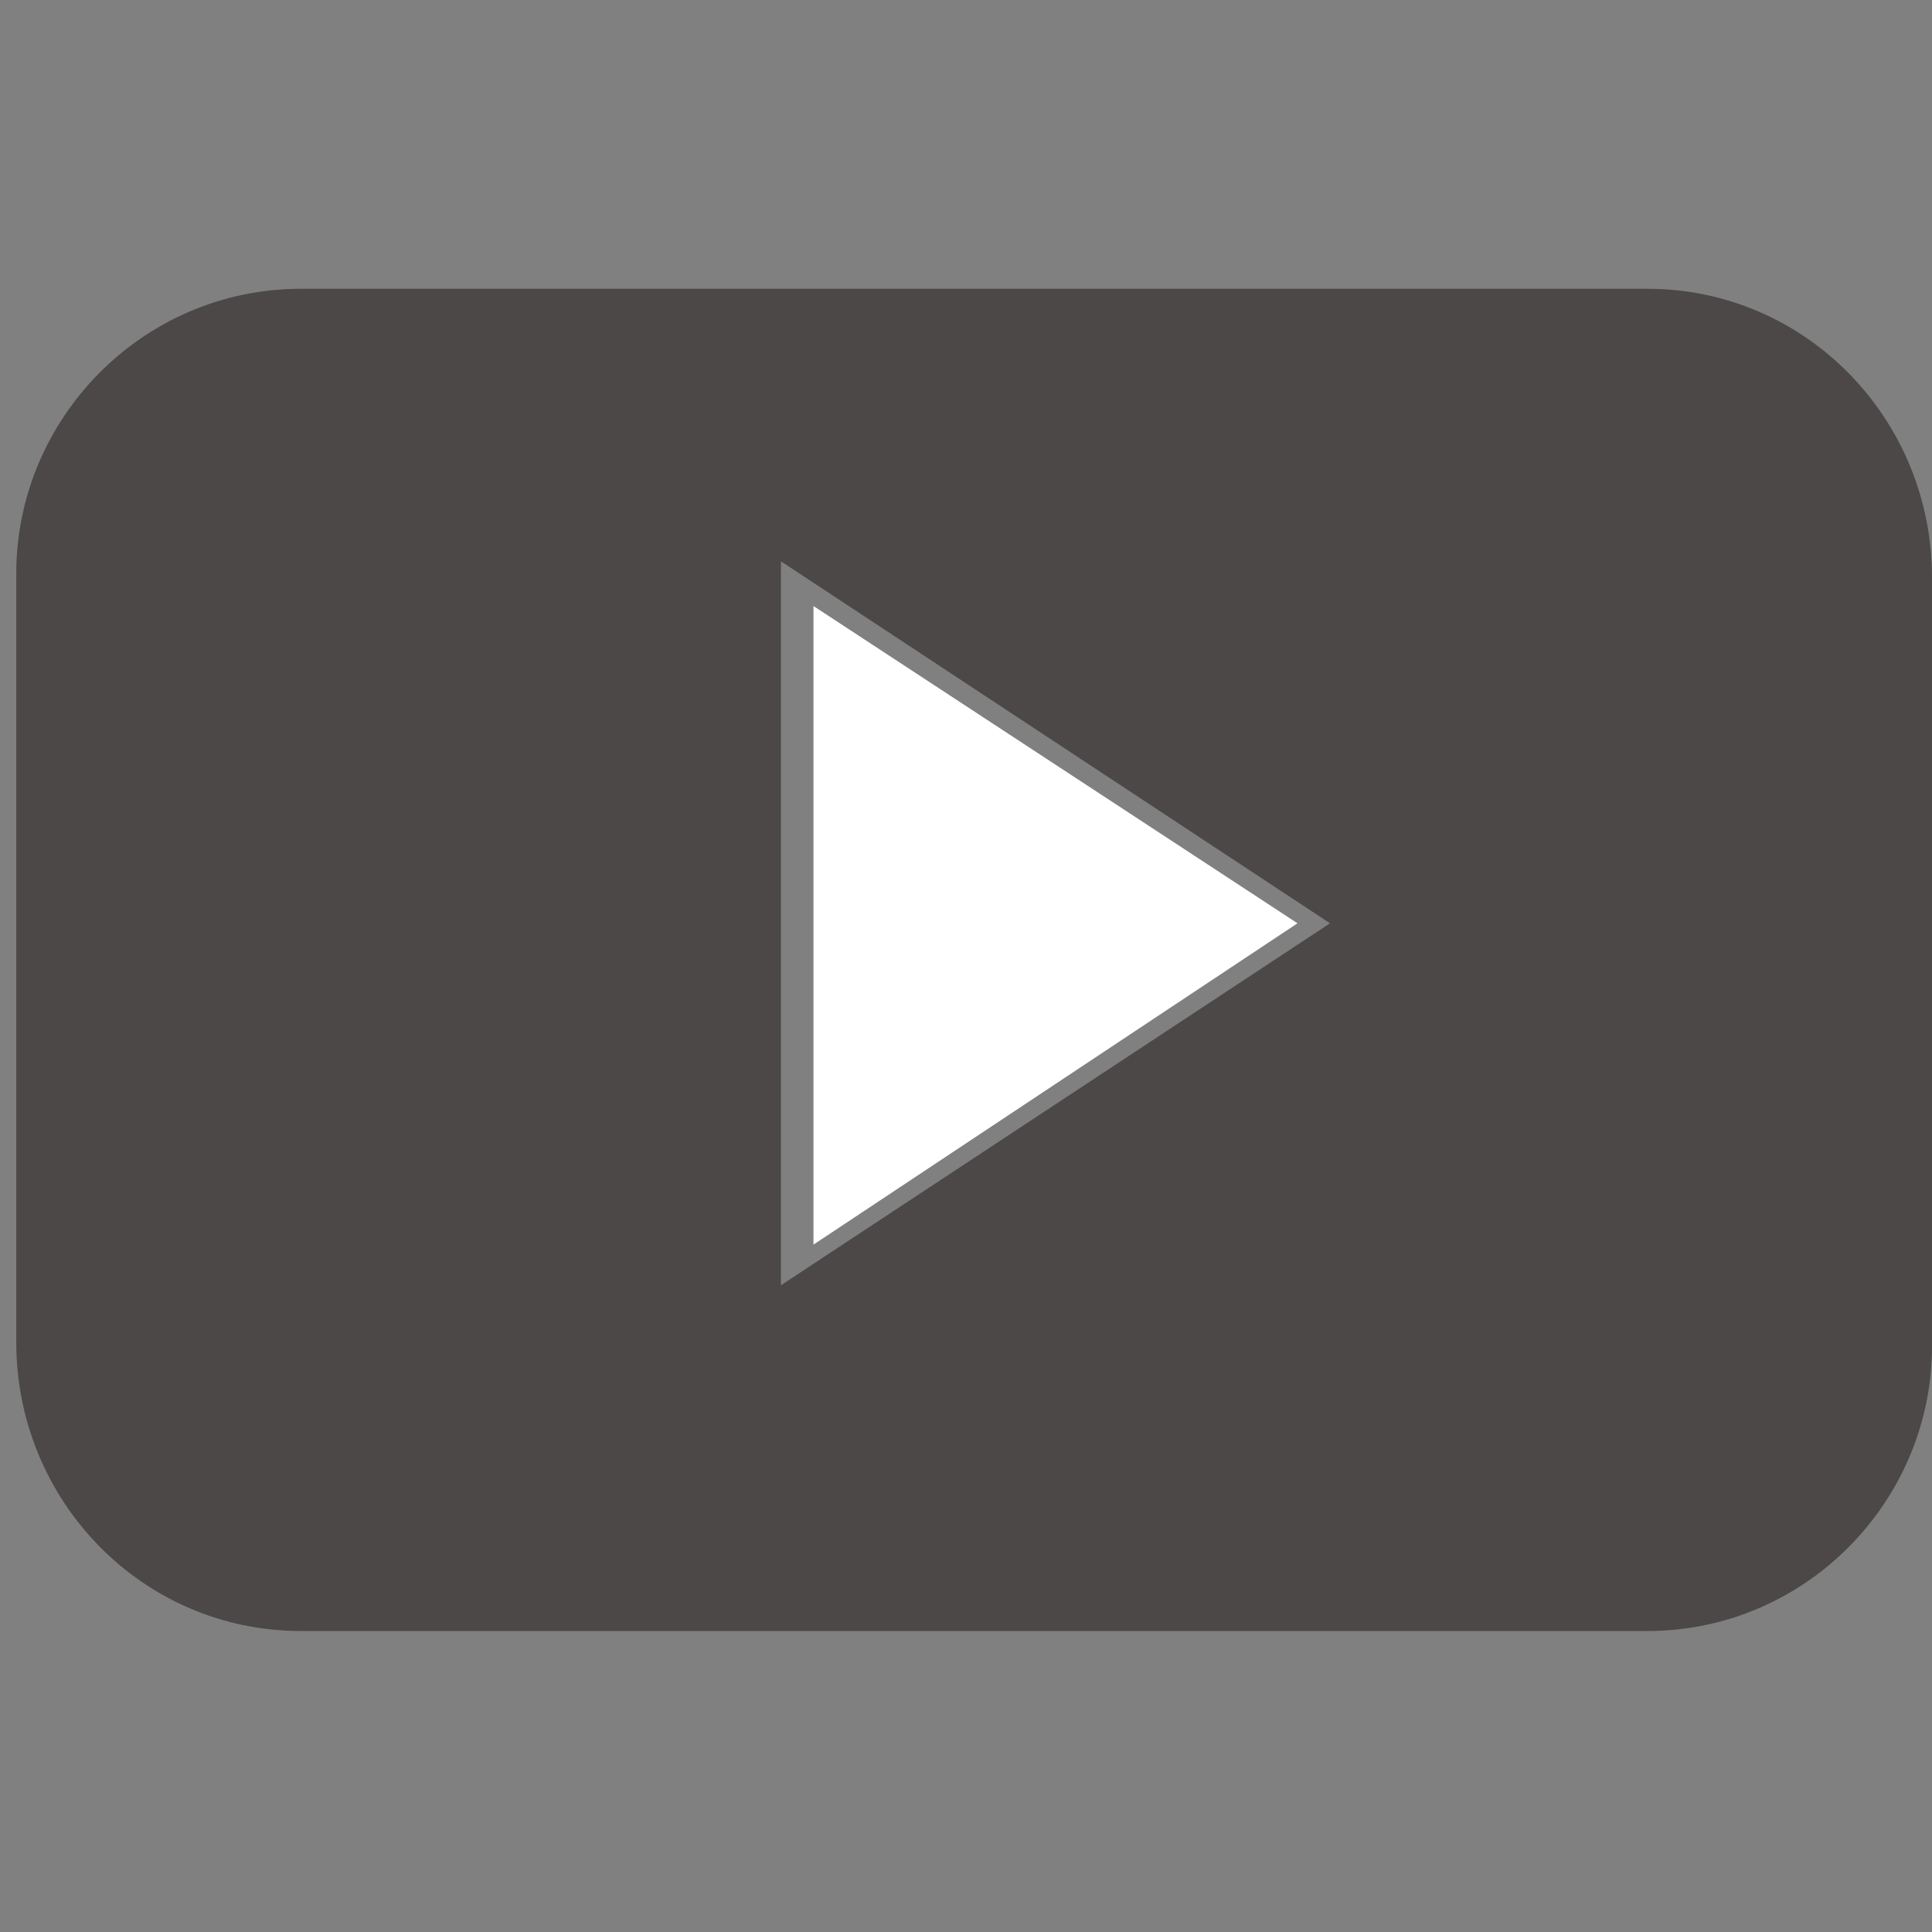 <?xml version="1.0" encoding="utf-8"?>
<!-- Generator: Adobe Illustrator 25.4.1, SVG Export Plug-In . SVG Version: 6.00 Build 0)  -->
<svg version="1.1" id="圖層_2_00000039843908207670701220000002712560767305932456_"
	 xmlns="http://www.w3.org/2000/svg" xmlns:xlink="http://www.w3.org/1999/xlink" x="0px" y="0px" viewBox="0 0 47.5 47.5"
	 style="enable-background:new 0 0 47.5 47.5;" xml:space="preserve">
<rect x="0" y="0" width="47.5" height="47.5" fill="#808080" stroke="none"/>
<style type="text/css">
	.st0{display:none;fill:#FFFFFF;}
	.st1{opacity:0.8;fill-rule:evenodd;clip-rule:evenodd;fill:#3E3A39;enable-background:new    ;}
	.st2{fill-rule:evenodd;clip-rule:evenodd;fill:#FFFFFF;}
</style>
<path class="st0" d="M47.5,4.5v38.6c0,2.5-2,4.5-4.5,4.5c0,0,0,0,0,0H4.5c-2.5,0-4.5-2-4.5-4.4c0,0,0,0,0,0V4.5C0,2,2,0,4.5,0
	c0,0,0,0,0,0h38.6C45.5,0,47.5,2,47.5,4.5z"/>
<path class="st1" d="M40.5,7.1H7.4c-3.9,0-7,3.2-7,7c0,0,0,0,0,0v18.9c0,3.9,3.1,7.1,7,7.1c0,0,0,0,0,0h33.1c3.9,0,7-3.2,7-7
	c0,0,0,0,0,0V14.2C47.5,10.3,44.4,7.1,40.5,7.1C40.5,7.1,40.5,7.1,40.5,7.1z M19.2,31.6V13.8l13.5,8.9L19.2,31.6z"/>
<polygon class="st2" points="31.9,22.7 20,30.6 20,14.9 "/>
</svg>
